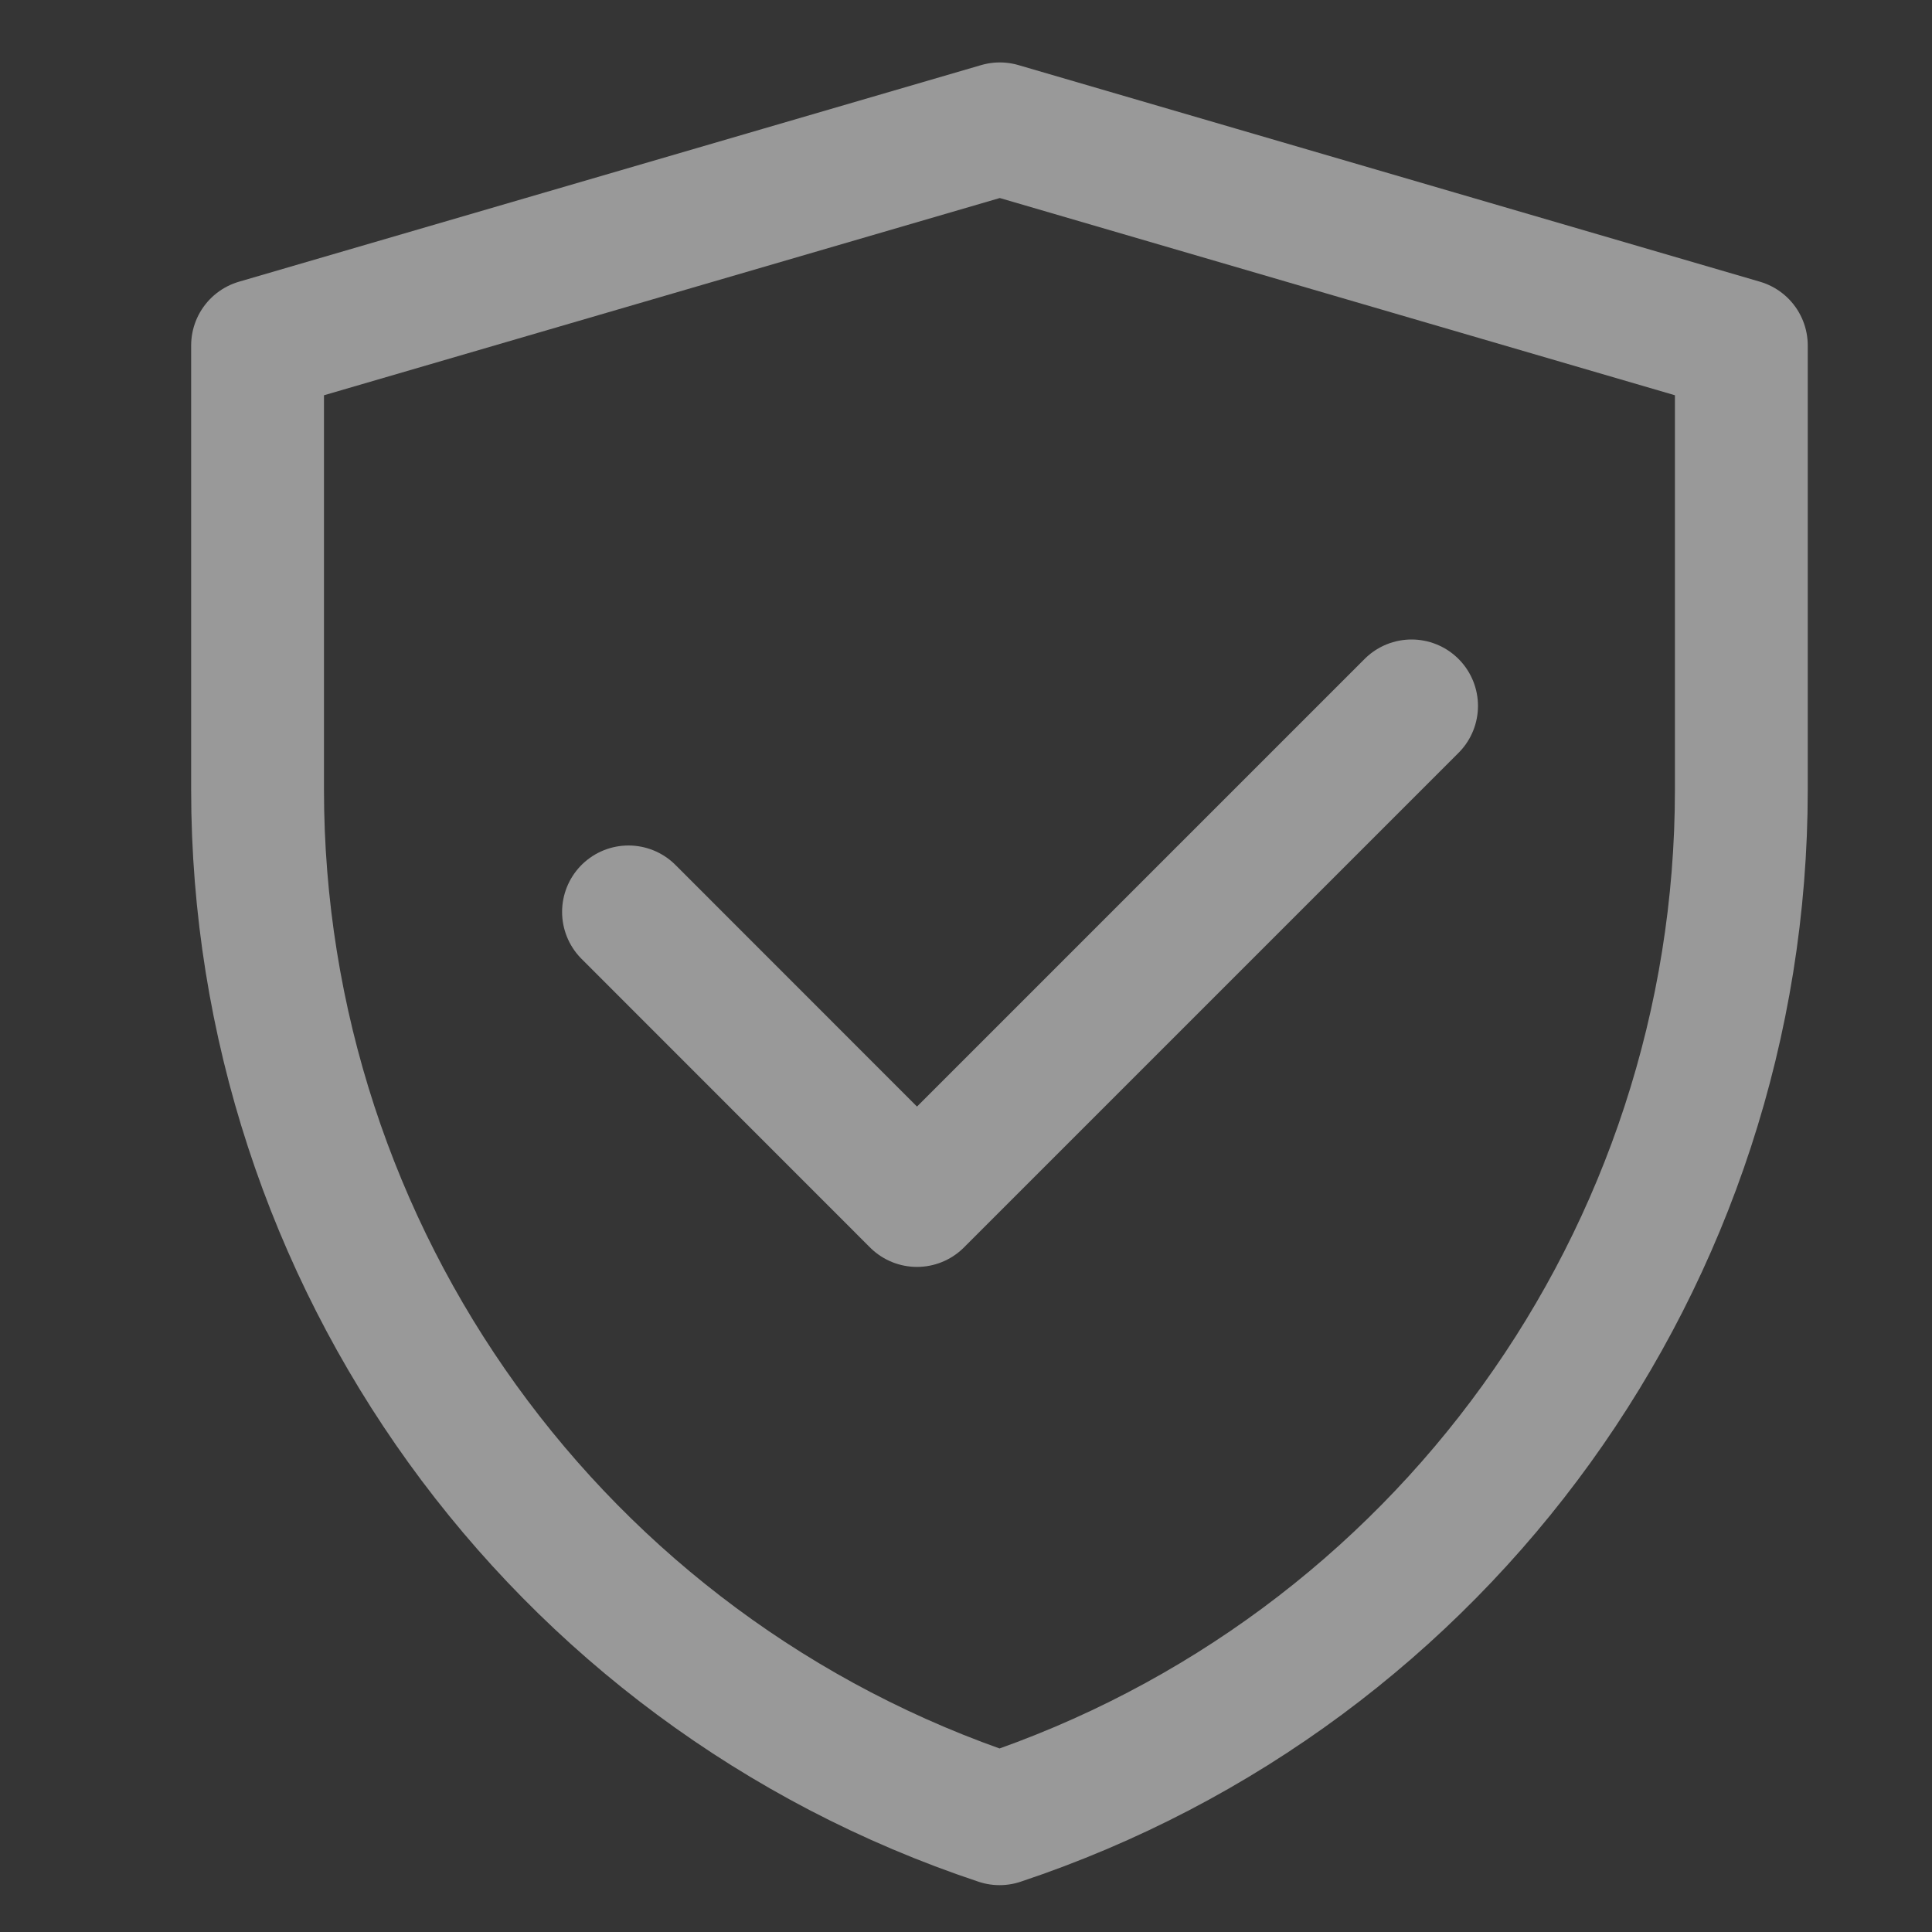 <?xml version="1.0" encoding="UTF-8"?>
<svg width="16px" height="16px" viewBox="0 0 16 16" version="1.1" xmlns="http://www.w3.org/2000/svg" xmlns:xlink="http://www.w3.org/1999/xlink">
    <rect x="0" y="0" width="16" height="16" fill="#333333" stroke="none"/>
    <!-- Generator: Sketch 63.1 (92452) - https://sketch.com -->
    <title>编组</title>
    <desc>Created with Sketch.</desc>
    <g id="页面-1" stroke="none" stroke-width="1" fill="none" fill-rule="evenodd">
        <g id="13" transform="translate(-1060, -569)">
            <g id="编组-11" transform="translate(360, 145)">
                <g id="编组-9备份" transform="translate(680, 410)">
                    <g id="编组" transform="translate(20, 14)">
                        <polygon id="路径" fill-opacity="0.01" fill="#FFFFFF" fill-rule="nonzero" points="16 0 0 0 0 16 16 16"></polygon>
                        <g id="编组-6" transform="translate(2.133, 1.067)" stroke="#999999" stroke-linejoin="round" stroke-width="1.1">
                            <path d="M2.17331338e-12,1.794 L6.147,-3.12638804e-14 L12.288,1.794 L12.288,5.473 C12.288,9.34 9.813,12.772 6.145,13.995 C2.475,12.773 2.17331338e-12,9.339 2.17331338e-12,5.471 L2.17331338e-12,1.794 Z" id="路径"></path>
                            <polyline id="路径" stroke-linecap="round" points="3.072 6.485 5.461 8.875 9.557 4.779"></polyline>
                        </g>
                    </g>
                </g>
            </g>
        </g>
    </g>
</svg>